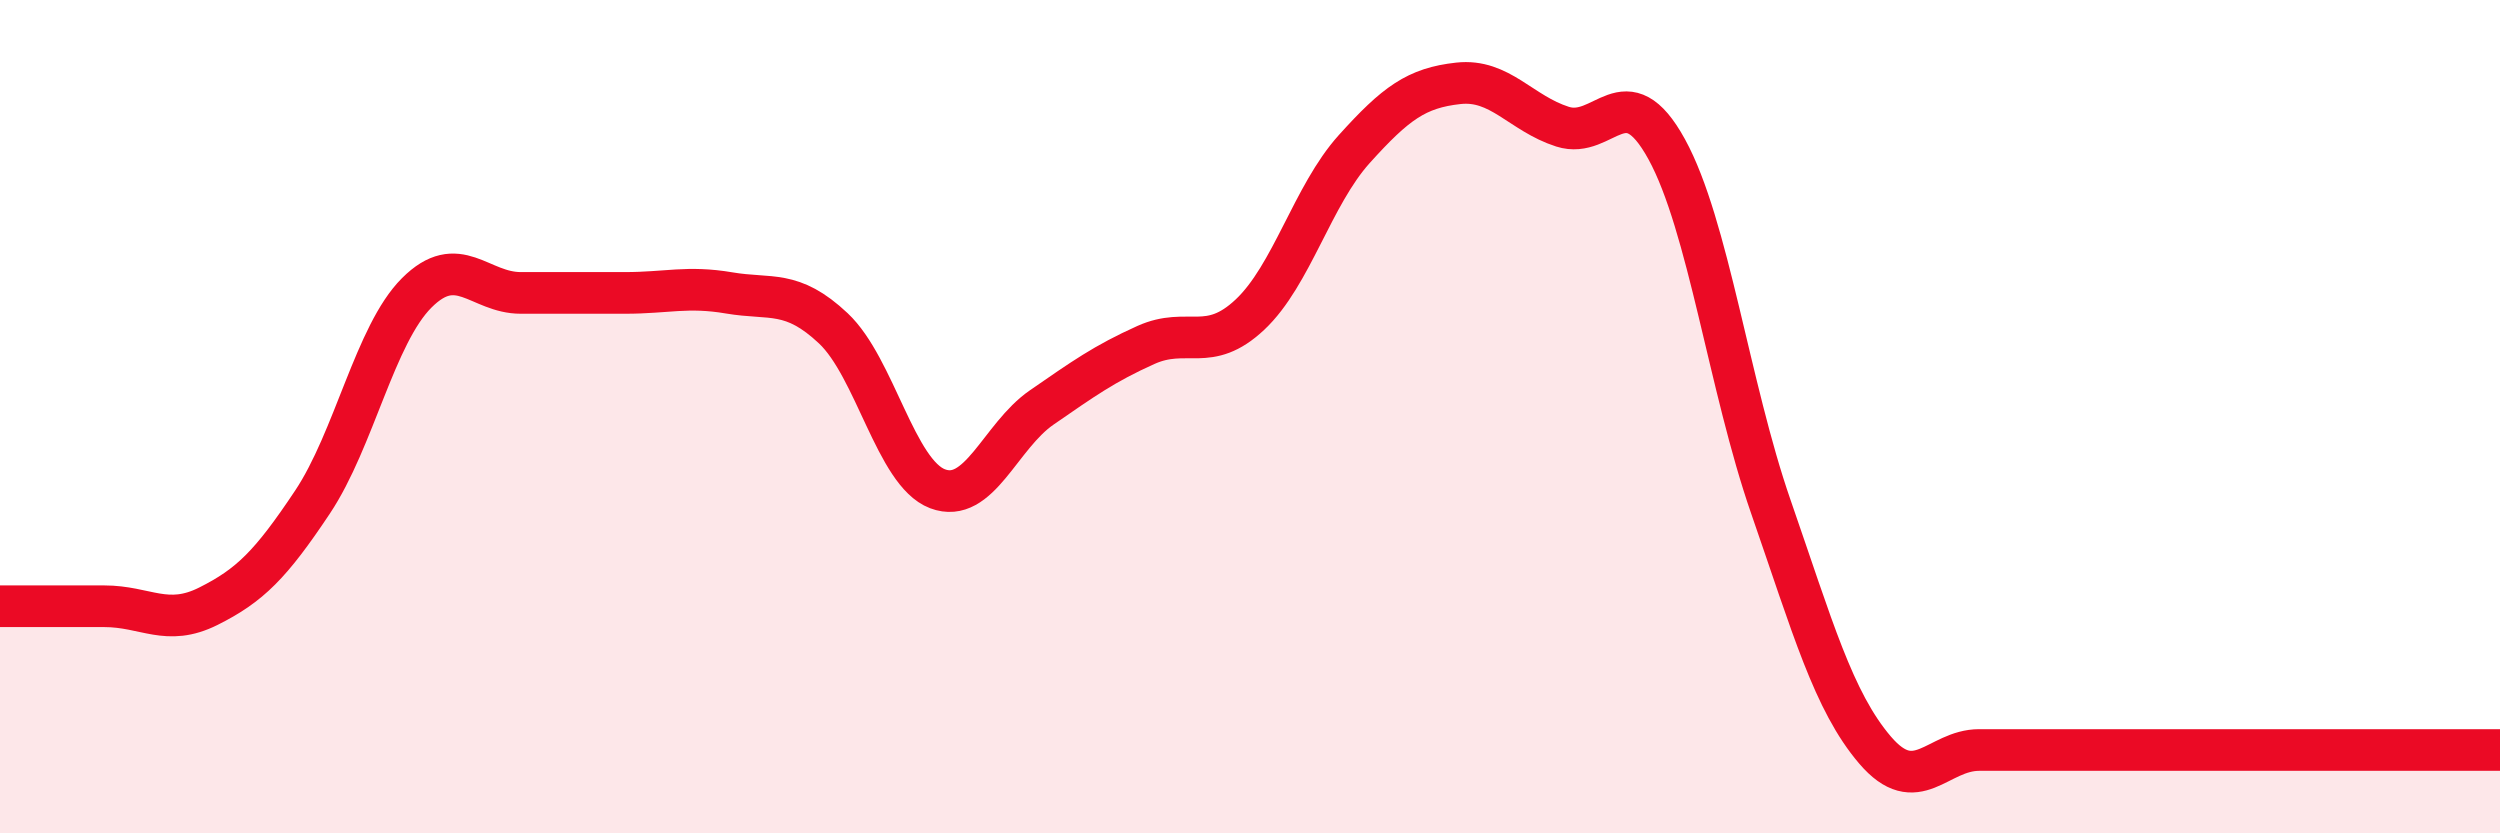 
    <svg width="60" height="20" viewBox="0 0 60 20" xmlns="http://www.w3.org/2000/svg">
      <path
        d="M 0,14.55 C 0.5,14.55 1.5,14.55 2.5,14.55 C 3.5,14.55 4,15.05 5,14.55 C 6,14.05 6.5,13.55 7.5,12.05 C 8.5,10.55 9,8.03 10,7.03 C 11,6.03 11.5,7.03 12.5,7.03 C 13.5,7.03 14,7.03 15,7.03 C 16,7.03 16.5,6.86 17.5,7.03 C 18.5,7.2 19,6.94 20,7.88 C 21,8.82 21.5,11.35 22.5,11.73 C 23.5,12.11 24,10.47 25,9.78 C 26,9.09 26.5,8.73 27.5,8.28 C 28.5,7.83 29,8.49 30,7.55 C 31,6.61 31.5,4.69 32.5,3.58 C 33.5,2.47 34,2.11 35,2 C 36,1.89 36.5,2.72 37.5,3.04 C 38.5,3.36 39,1.76 40,3.58 C 41,5.4 41.5,9.28 42.5,12.16 C 43.5,15.04 44,16.83 45,18 C 46,19.17 46.5,18 47.5,18 C 48.5,18 49,18 50,18 C 51,18 51.5,18 52.5,18 C 53.5,18 54,18 55,18 C 56,18 56.5,18 57.5,18 C 58.5,18 59.5,18 60,18L60 20L0 20Z"
        fill="#EB0A25"
        opacity="0.1"
        stroke-linecap="round"
        stroke-linejoin="round"
      />
      <path
        d="M 0,14.55 C 0.5,14.55 1.5,14.55 2.5,14.55 C 3.5,14.55 4,15.05 5,14.55 C 6,14.05 6.5,13.55 7.5,12.05 C 8.5,10.55 9,8.03 10,7.03 C 11,6.03 11.5,7.03 12.5,7.03 C 13.5,7.03 14,7.03 15,7.03 C 16,7.03 16.5,6.86 17.5,7.03 C 18.5,7.2 19,6.94 20,7.88 C 21,8.82 21.5,11.35 22.5,11.73 C 23.5,12.11 24,10.47 25,9.78 C 26,9.09 26.5,8.73 27.5,8.28 C 28.5,7.83 29,8.49 30,7.55 C 31,6.61 31.5,4.69 32.5,3.58 C 33.5,2.47 34,2.11 35,2 C 36,1.89 36.5,2.72 37.5,3.04 C 38.5,3.36 39,1.76 40,3.58 C 41,5.4 41.5,9.28 42.5,12.16 C 43.5,15.04 44,16.83 45,18 C 46,19.17 46.5,18 47.5,18 C 48.5,18 49,18 50,18 C 51,18 51.5,18 52.5,18 C 53.5,18 54,18 55,18 C 56,18 56.5,18 57.5,18 C 58.5,18 59.5,18 60,18"
        stroke="#EB0A25"
        stroke-width="1"
        fill="none"
        stroke-linecap="round"
        stroke-linejoin="round"
      />
    </svg>
  